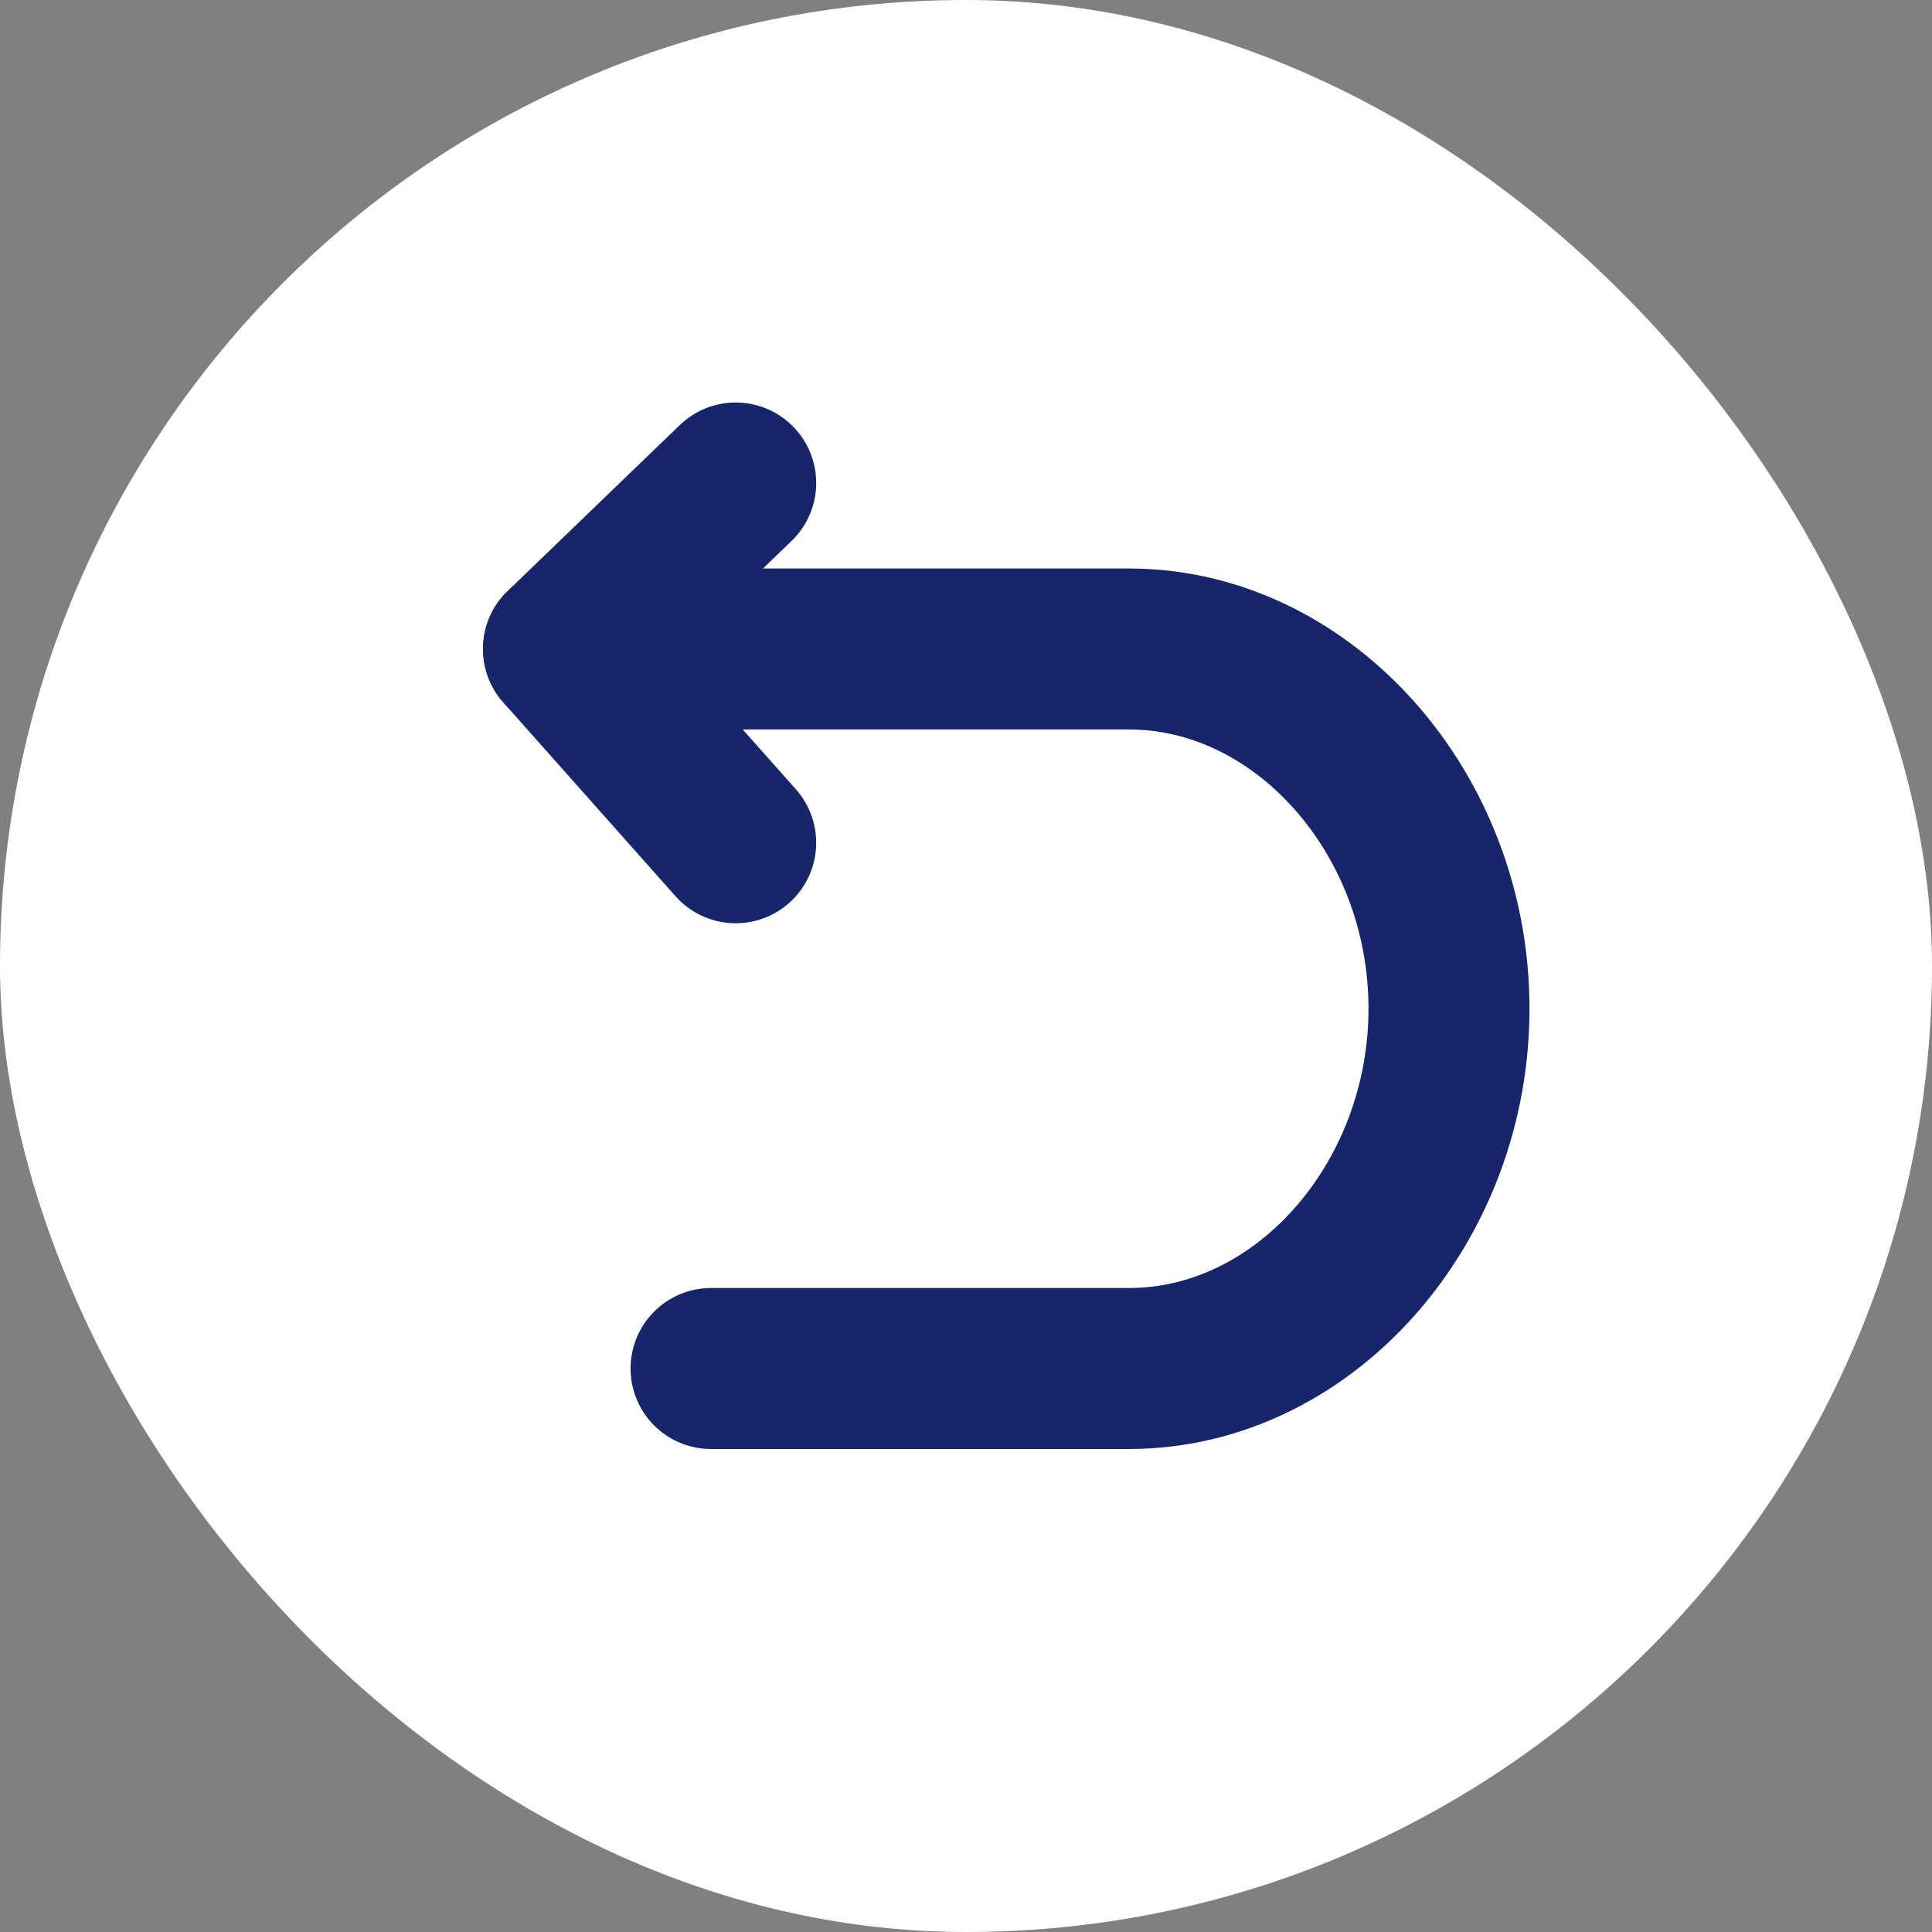 <svg width="24" height="24" viewBox="0 0 24 24" fill="none" xmlns="http://www.w3.org/2000/svg">
<rect x="0" y="0" width="24" height="24" fill="#808080" stroke="none"/>
<rect width="24" height="24" rx="12" fill="white"/>
<path d="M9.139 6L7 8.062L9.139 10.469" stroke="#17266A" stroke-width="2" stroke-linecap="round" stroke-linejoin="round"/>
<path d="M7 8.062H14.026C16.129 8.062 17.915 9.995 17.997 12.359C18.084 14.858 16.248 17 14.026 17H8.833" stroke="#17266A" stroke-width="2" stroke-linecap="round" stroke-linejoin="round"/>
</svg>
